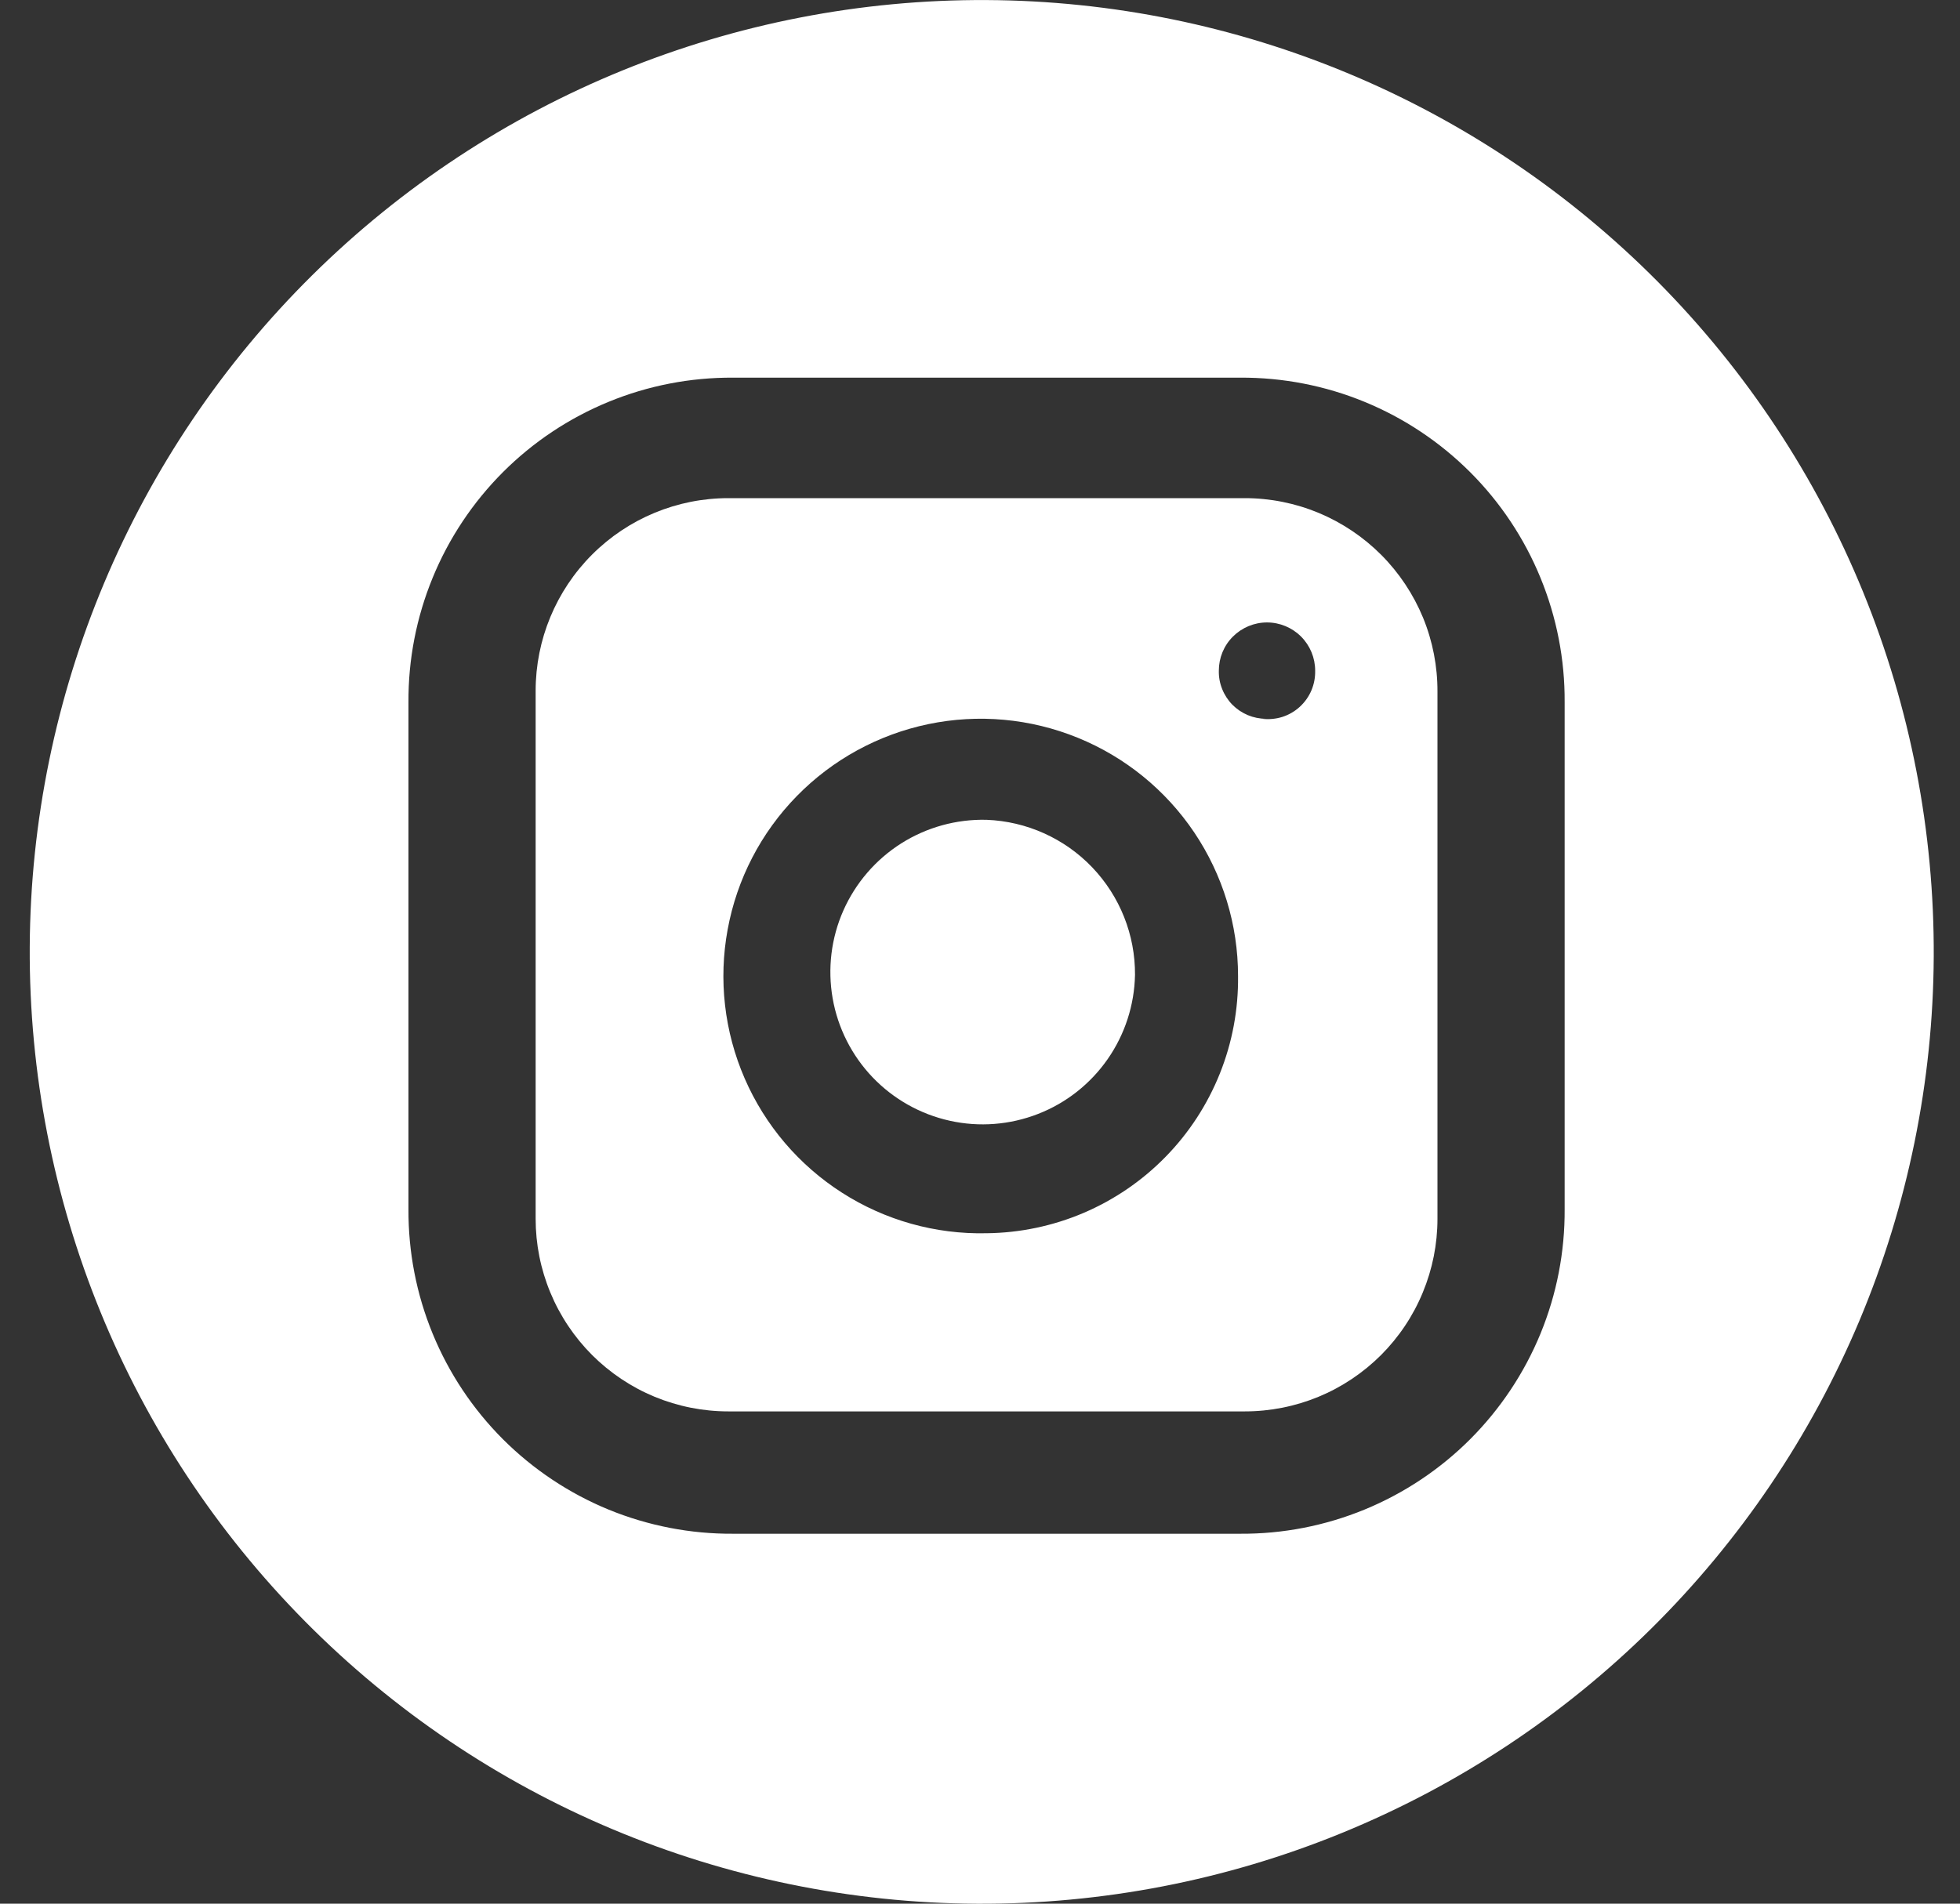 <?xml version="1.0" encoding="UTF-8"?> <svg xmlns="http://www.w3.org/2000/svg" width="35" height="34" viewBox="0 0 35 34" fill="none"><rect x="0" y="0" width="35" height="34" fill="#333333" stroke="none"/><path d="M20.268 17.413C20.257 17.952 20.087 18.475 19.779 18.917C19.471 19.359 19.039 19.7 18.537 19.895C18.035 20.091 17.487 20.134 16.961 20.017C16.435 19.901 15.956 19.631 15.583 19.242C15.211 18.853 14.962 18.362 14.869 17.832C14.776 17.301 14.842 16.755 15.06 16.262C15.278 15.77 15.637 15.353 16.092 15.064C16.547 14.776 17.077 14.629 17.616 14.642C18.331 14.669 19.008 14.973 19.503 15.49C19.998 16.008 20.273 16.697 20.268 17.413Z" fill="white"></path><path d="M22.229 8.897H13.006C12.094 8.897 11.219 9.259 10.573 9.905C9.928 10.55 9.565 11.425 9.565 12.338V21.768C9.565 22.22 9.654 22.667 9.827 23.084C10 23.502 10.254 23.881 10.573 24.201C10.893 24.52 11.272 24.774 11.69 24.947C12.107 25.119 12.554 25.208 13.006 25.208H22.229C22.68 25.208 23.128 25.119 23.545 24.947C23.963 24.774 24.342 24.52 24.662 24.201C24.981 23.881 25.235 23.502 25.407 23.084C25.58 22.667 25.669 22.22 25.669 21.768V12.355C25.671 11.902 25.584 11.453 25.412 11.033C25.239 10.614 24.986 10.233 24.667 9.912C24.347 9.591 23.967 9.336 23.549 9.161C23.13 8.987 22.682 8.897 22.229 8.897ZM17.617 22.026C16.704 22.047 15.805 21.795 15.036 21.302C14.267 20.81 13.662 20.1 13.298 19.262C12.934 18.425 12.828 17.498 12.994 16.6C13.159 15.702 13.588 14.873 14.227 14.22C14.865 13.567 15.684 13.119 16.578 12.933C17.472 12.747 18.401 12.832 19.247 13.177C20.092 13.521 20.816 14.11 21.326 14.868C21.835 15.625 22.108 16.518 22.108 17.431C22.115 18.028 22.005 18.62 21.783 19.174C21.561 19.728 21.233 20.233 20.815 20.66C20.398 21.087 19.901 21.427 19.352 21.662C18.803 21.896 18.213 22.02 17.617 22.026ZM22.608 12.838C22.496 12.838 22.384 12.815 22.281 12.772C22.178 12.728 22.084 12.665 22.005 12.585C21.927 12.505 21.865 12.409 21.824 12.305C21.782 12.201 21.762 12.089 21.765 11.977C21.765 11.749 21.855 11.53 22.017 11.369C22.178 11.208 22.397 11.117 22.625 11.117C22.853 11.117 23.072 11.208 23.233 11.369C23.394 11.53 23.485 11.749 23.485 11.977C23.488 12.099 23.465 12.22 23.418 12.331C23.37 12.443 23.299 12.543 23.209 12.625C23.119 12.707 23.013 12.768 22.897 12.805C22.781 12.841 22.659 12.852 22.538 12.838H22.608Z" fill="white"></path><path d="M17.616 0.001C13.108 -0.021 8.775 1.748 5.571 4.92C2.367 8.092 0.554 12.407 0.531 16.916C0.509 21.425 2.278 25.758 5.451 28.962C8.623 32.166 12.938 33.978 17.446 34.001C19.679 34.012 21.892 33.584 23.958 32.739C26.025 31.895 27.905 30.653 29.492 29.082C31.078 27.511 32.34 25.643 33.205 23.585C34.069 21.527 34.52 19.319 34.531 17.086C34.542 14.854 34.114 12.641 33.27 10.574C32.426 8.507 31.183 6.627 29.612 5.04C28.041 3.454 26.174 2.192 24.116 1.328C22.057 0.463 19.849 0.012 17.616 0.001ZM27.94 21.595C27.945 22.357 27.799 23.113 27.509 23.819C27.219 24.524 26.792 25.165 26.253 25.705C25.714 26.244 25.073 26.671 24.368 26.961C23.662 27.251 22.906 27.398 22.143 27.393H13.093C12.33 27.398 11.574 27.251 10.868 26.962C10.163 26.672 9.522 26.245 8.982 25.706C8.443 25.167 8.016 24.526 7.726 23.82C7.436 23.115 7.29 22.359 7.294 21.596V12.544C7.289 11.781 7.436 11.025 7.726 10.319C8.015 9.614 8.442 8.973 8.981 8.433C9.52 7.894 10.161 7.467 10.867 7.177C11.572 6.887 12.328 6.741 13.091 6.745H22.143C22.906 6.741 23.662 6.887 24.367 7.177C25.073 7.467 25.713 7.894 26.253 8.433C26.792 8.972 27.219 9.613 27.508 10.318C27.798 11.024 27.945 11.78 27.94 12.542V21.595Z" fill="white"></path></svg> 